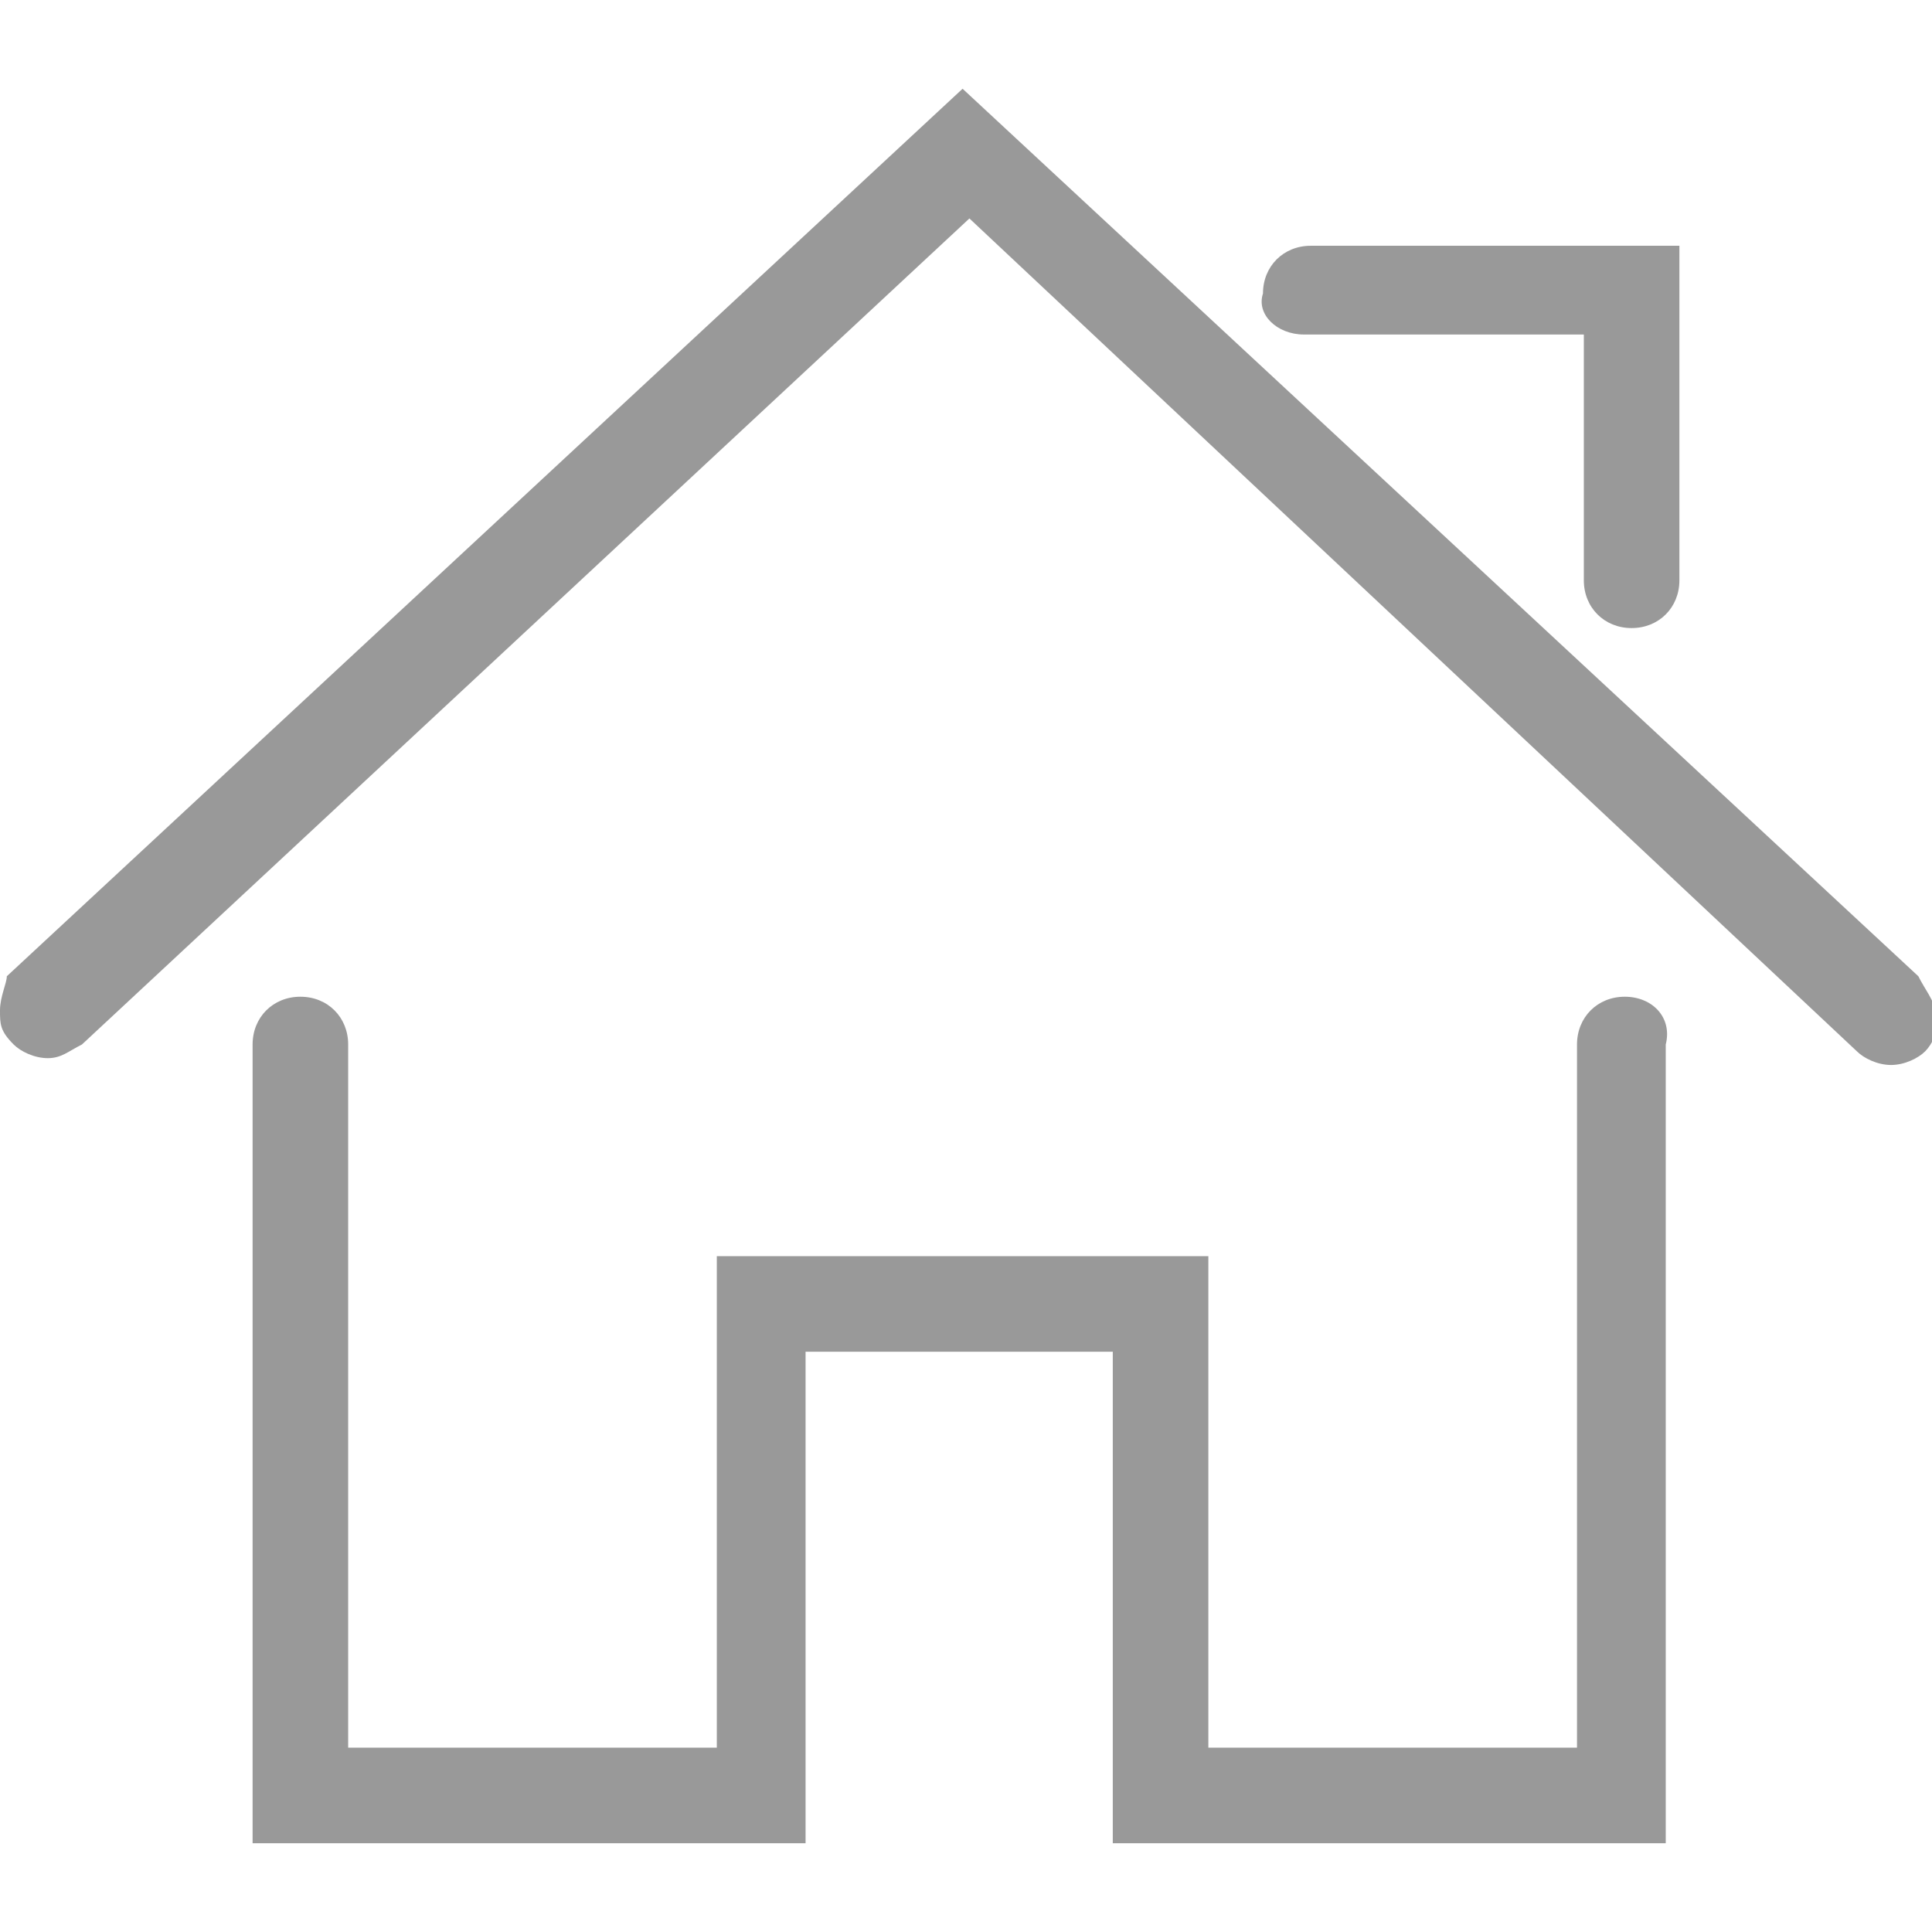 <?xml version="1.0" encoding="utf-8"?>
<!-- Generator: Adobe Illustrator 25.0.0, SVG Export Plug-In . SVG Version: 6.00 Build 0)  -->
<svg version="1.1" id="Layer_1" xmlns="http://www.w3.org/2000/svg" xmlns:xlink="http://www.w3.org/1999/xlink" x="0px" y="0px"
	 viewBox="0 0 28.3 28.3" style="enable-background:new 0 0 28.3 28.3;" xml:space="preserve">
<style type="text/css">
	.st0{fill:#999999;}
</style>
<g>
	<path class="st0" d="M28.1,14.3l-14-13l-14,13c0,0.1-0.1,0.3-0.1,0.5s0,0.3,0.2,0.5c0.1,0.1,0.3,0.2,0.5,0.2s0.3-0.1,0.5-0.2
		l13-12.1l13,12.2c0.1,0.1,0.3,0.2,0.5,0.2l0,0l0,0c0.2,0,0.4-0.1,0.5-0.2c0.1-0.1,0.2-0.3,0.2-0.5C28.3,14.6,28.2,14.5,28.1,14.3
		L28.1,14.3z"/>
	<path class="st0" d="M23.8,14.6L23.8,14.6c-0.4,0-0.7,0.3-0.7,0.7v10.3h-5.4v-7.2h-7.2v7.2H5.1V15.3c0-0.4-0.3-0.7-0.7-0.7l0,0l0,0
		c-0.4,0-0.7,0.3-0.7,0.7V27h8.1v-7.2h4.5V27h8.1V15.3C24.5,14.9,24.2,14.6,23.8,14.6L23.8,14.6L23.8,14.6z"/>
	<path class="st0" d="M19.1,4.9h4.1v3.6c0,0.4,0.3,0.7,0.7,0.7l0,0l0,0c0.4,0,0.7-0.3,0.7-0.7V3.6h-5.4l0,0c-0.4,0-0.7,0.3-0.7,0.7
		C18.4,4.6,18.7,4.9,19.1,4.9L19.1,4.9L19.1,4.9z"/>
</g>
</svg>
